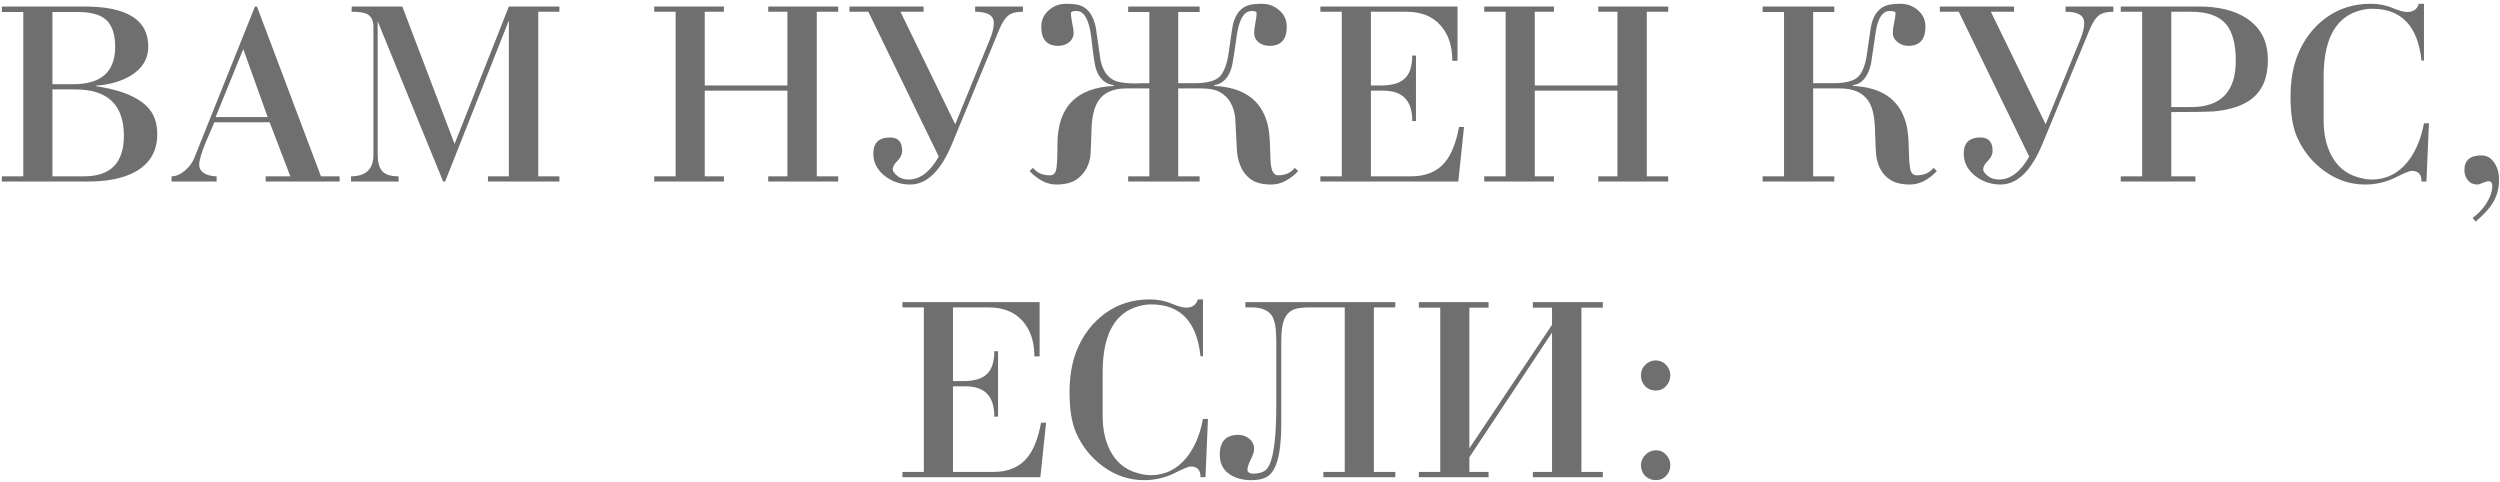 <?xml version="1.0" encoding="UTF-8"?> <svg xmlns="http://www.w3.org/2000/svg" width="482" height="93" viewBox="0 0 482 93" fill="none"> <path d="M0.364 1.256H16.3C24.492 1.256 28.588 3.832 28.588 8.984C28.588 11.352 27.452 13.224 25.18 14.6C23.356 15.688 21.132 16.328 18.508 16.52V16.616C25.292 17.64 29.132 19.928 30.028 23.48C30.22 24.216 30.316 25.016 30.316 25.88C30.316 29.208 28.844 31.656 25.9 33.224C23.628 34.408 20.652 35 16.972 35H0.364V33.992H4.492V2.312H0.364V1.256ZM10.108 16.232H14.14C19.516 16.232 22.204 13.832 22.204 9.032C22.204 6.568 21.596 4.808 20.38 3.752C19.26 2.792 17.452 2.312 14.956 2.312H10.108V16.232ZM10.108 33.992H16.252C21.34 33.992 23.884 31.384 23.884 26.168C23.884 20.216 20.764 17.24 14.524 17.24H10.108V33.992ZM55.974 33.992L51.99 23.576H41.334C40.758 24.888 40.198 26.184 39.654 27.464C38.822 29.512 38.406 30.936 38.406 31.736C38.406 32.504 38.79 33.096 39.558 33.512C40.198 33.832 40.934 33.992 41.766 33.992V35H33.078V33.992C33.942 33.992 34.822 33.608 35.718 32.84C36.518 32.136 37.094 31.352 37.446 30.488L49.158 1.256H49.542L61.878 33.992H65.478V35H51.222V33.992H55.974ZM51.606 22.568L46.902 9.464L41.574 22.568H51.606ZM87.645 27.752L98.109 1.256H107.853V2.264H103.773V33.992H107.853V35H94.077V33.992H98.109V3.944L85.821 35H85.437L72.813 4.088V29.72C72.813 31.224 73.101 32.312 73.677 32.984C74.285 33.656 75.341 33.992 76.845 33.992V35H67.677V33.992C70.557 33.992 71.997 32.6 71.997 29.816V5.192C71.997 3.944 71.581 3.112 70.749 2.696C70.173 2.408 69.181 2.264 67.773 2.264L67.821 1.256H77.565L87.645 27.752ZM135.874 17.48V33.992H139.57V35H126.13V33.992H130.258V2.264H126.13V1.256H139.57V2.264H135.874V16.472H151.81V2.264H148.114V1.256H161.602V2.264H157.474V33.992H161.602V35H148.114V33.992H151.81V17.48H135.874ZM163.766 1.256H178.07V2.264H173.606L184.166 23.96L190.886 7.496C191.366 6.312 191.606 5.288 191.606 4.424C191.606 2.984 190.406 2.264 188.006 2.264V1.256H197.222V2.264C195.91 2.264 194.95 2.52 194.342 3.032C193.766 3.512 193.206 4.392 192.662 5.672L183.59 27.656C181.414 32.936 178.71 35.576 175.478 35.576C173.686 35.576 172.086 35.048 170.678 33.992C169.142 32.808 168.374 31.352 168.374 29.624C168.374 27.544 169.446 26.504 171.59 26.504C173.158 26.504 173.942 27.368 173.942 29.096C173.942 29.736 173.638 30.376 173.03 31.016C172.422 31.624 172.118 32.168 172.118 32.648C172.118 33 172.406 33.416 172.982 33.896C173.558 34.376 174.294 34.616 175.19 34.616C177.366 34.616 179.302 33.144 180.998 30.2L167.414 2.264H163.766V1.256ZM199.174 32.36C199.91 33.32 200.998 33.8 202.438 33.8C203.014 33.8 203.398 33.496 203.59 32.888C203.782 32.248 203.878 30.552 203.878 27.8C203.878 20.664 207.494 16.92 214.726 16.568V16.424C213.062 16.2 211.926 15.16 211.318 13.304C211.062 12.568 210.774 10.68 210.454 7.64C210.198 5.272 209.702 3.656 208.966 2.792C208.582 2.344 208.134 2.12 207.622 2.12C206.854 2.12 206.47 2.248 206.47 2.504C206.47 2.92 206.55 3.56 206.71 4.424C206.902 5.256 206.998 5.88 206.998 6.296C206.998 7.064 206.694 7.688 206.086 8.168C205.51 8.616 204.822 8.84 204.022 8.84C201.846 8.84 200.758 7.608 200.758 5.144C200.758 3.896 201.222 2.856 202.15 2.024C203.11 1.16 204.23 0.728 205.51 0.728C206.662 0.728 207.542 0.824 208.15 1.016C209.75 1.528 210.79 2.952 211.27 5.288C211.558 7.4 211.862 9.512 212.182 11.624C212.694 13.928 213.814 15.304 215.542 15.752C216.374 15.976 217.558 16.088 219.094 16.088C219.382 16.088 219.798 16.072 220.342 16.04C220.95 16.04 221.366 16.04 221.59 16.04V2.312H217.51V1.256H231.286V2.312H227.158V16.04H230.278C232.71 16.04 234.342 15.608 235.174 14.744C236.006 13.88 236.582 12.328 236.902 10.088C237.35 6.76 237.638 4.904 237.766 4.52C238.278 2.632 239.254 1.464 240.694 1.016C241.302 0.824 242.166 0.728 243.286 0.728C244.566 0.728 245.686 1.144 246.646 1.976C247.606 2.808 248.086 3.864 248.086 5.144C248.086 7.608 246.982 8.84 244.774 8.84C243.974 8.84 243.27 8.616 242.662 8.168C242.086 7.688 241.798 7.064 241.798 6.296C241.798 5.88 241.878 5.256 242.038 4.424C242.198 3.56 242.278 2.92 242.278 2.504C242.278 2.248 241.99 2.12 241.414 2.12C240.774 2.12 240.262 2.344 239.878 2.792C239.142 3.624 238.63 5.224 238.342 7.592C237.926 10.664 237.606 12.552 237.382 13.256C236.774 15.112 235.686 16.168 234.118 16.424V16.568C239.622 16.824 243.014 19.16 244.294 23.576C244.582 24.568 244.758 25.8 244.822 27.272C244.885 28.552 244.934 29.816 244.966 31.064C245.062 32.888 245.542 33.8 246.406 33.8C247.814 33.8 248.886 33.32 249.622 32.36L250.294 32.984C248.63 34.712 246.902 35.576 245.11 35.576C243.446 35.576 242.15 35.256 241.222 34.616C239.654 33.528 238.742 31.72 238.486 29.192C238.39 27.048 238.278 24.888 238.15 22.712C237.862 20.312 236.854 18.648 235.126 17.72C234.294 17.272 233.126 17.048 231.622 17.048H227.158V33.992H231.286V35H217.51V33.992H221.59V17.048H217.126C214.566 17.048 212.758 17.88 211.702 19.544C210.966 20.728 210.55 22.44 210.454 24.68C210.358 27.944 210.278 29.784 210.214 30.2C209.894 32.152 208.998 33.624 207.526 34.616C206.598 35.256 205.302 35.576 203.638 35.576C201.878 35.576 200.166 34.712 198.502 32.984L199.174 32.36ZM258.695 33.992V2.264H254.567V1.256H281.015V11.72H280.007C280.007 8.84 279.239 6.552 277.703 4.856C276.167 3.128 273.975 2.264 271.127 2.264H264.311V16.472H266.327C268.407 16.472 269.911 16.024 270.839 15.128C271.799 14.232 272.279 12.76 272.279 10.712H272.999V23.336H272.279C272.311 19.432 270.455 17.48 266.711 17.48H264.311V33.992H272.087C274.935 33.992 277.111 33.08 278.615 31.256C279.831 29.784 280.727 27.528 281.303 24.488H282.263L281.159 35H254.567V33.992H258.695ZM295.905 17.48V33.992H299.601V35H286.161V33.992H290.289V2.264H286.161V1.256H299.601V2.264H295.905V16.472H311.841V2.264H308.145V1.256H321.633V2.264H317.505V33.992H321.633V35H308.145V33.992H311.841V17.48H295.905ZM349.577 2.312V16.04H353.417C355.849 16.04 357.481 15.608 358.313 14.744C359.145 13.88 359.705 12.328 359.993 10.088C360.441 6.824 360.729 4.968 360.857 4.52C361.369 2.632 362.361 1.464 363.833 1.016C364.473 0.824 365.337 0.728 366.425 0.728C367.705 0.728 368.825 1.144 369.785 1.976C370.745 2.808 371.225 3.864 371.225 5.144C371.225 7.608 370.121 8.84 367.913 8.84C367.145 8.84 366.457 8.6 365.849 8.12C365.241 7.64 364.937 7.032 364.937 6.296C364.937 5.88 365.017 5.256 365.177 4.424C365.369 3.56 365.465 2.92 365.465 2.504C365.465 2.248 365.097 2.12 364.361 2.12C363.049 2.12 362.169 3.304 361.721 5.672C361.401 7.912 361.065 10.152 360.713 12.392C360.105 14.856 358.953 16.2 357.257 16.424V16.568C362.761 16.824 366.153 19.16 367.433 23.576C367.721 24.568 367.897 25.8 367.961 27.272C368.025 28.552 368.073 29.816 368.105 31.064C368.137 31.48 368.217 32.072 368.345 32.84C368.569 33.48 368.969 33.8 369.545 33.8C370.953 33.8 372.025 33.32 372.761 32.36L373.433 32.984C371.769 34.712 370.041 35.576 368.249 35.576C366.617 35.576 365.321 35.256 364.361 34.616C362.953 33.688 362.089 32.216 361.769 30.2C361.673 29.784 361.577 27.912 361.481 24.584C361.385 22.312 360.985 20.632 360.281 19.544C359.193 17.88 357.369 17.048 354.809 17.048H349.577V33.992H353.657V35H339.833V33.992H343.961V2.312H339.833V1.256H353.657V2.312H349.577ZM374 1.256H388.304V2.264H383.84L394.4 23.96L401.12 7.496C401.6 6.312 401.84 5.288 401.84 4.424C401.84 2.984 400.64 2.264 398.24 2.264V1.256H407.456V2.264C406.144 2.264 405.184 2.52 404.576 3.032C404 3.512 403.44 4.392 402.896 5.672L393.824 27.656C391.648 32.936 388.944 35.576 385.712 35.576C383.92 35.576 382.32 35.048 380.912 33.992C379.376 32.808 378.608 31.352 378.608 29.624C378.608 27.544 379.68 26.504 381.824 26.504C383.392 26.504 384.176 27.368 384.176 29.096C384.176 29.736 383.872 30.376 383.264 31.016C382.656 31.624 382.352 32.168 382.352 32.648C382.352 33 382.64 33.416 383.216 33.896C383.792 34.376 384.528 34.616 385.424 34.616C387.6 34.616 389.536 33.144 391.232 30.2L377.648 2.264H374V1.256ZM413.008 33.992V2.264H408.88V1.256H424C427.744 1.256 430.784 2.008 433.12 3.512C435.872 5.304 437.248 7.976 437.248 11.528C437.248 14.92 436.224 17.416 434.176 19.016C432.544 20.328 430.144 21.144 426.976 21.464C425.888 21.56 423.104 21.608 418.624 21.608V33.992H423.28V35H408.88V33.992H413.008ZM418.624 2.264V20.648H422.416C428.176 20.648 431.056 17.672 431.056 11.72C431.056 8.488 430.432 6.136 429.184 4.664C427.84 3.064 425.584 2.264 422.416 2.264H418.624ZM467.341 23.768H468.301L467.821 35H466.861C466.893 33.624 466.253 32.936 464.941 32.936C464.589 32.936 463.517 33.384 461.725 34.28C459.933 35.144 458.013 35.576 455.965 35.576C453.117 35.576 450.493 34.696 448.093 32.936C445.789 31.272 444.045 29.096 442.861 26.408C442.029 24.488 441.613 21.912 441.613 18.68C441.613 15.608 442.061 12.936 442.957 10.664C444.173 7.624 446.013 5.208 448.477 3.416C450.941 1.624 453.789 0.728 457.021 0.728C458.621 0.728 460.045 1 461.293 1.544C462.541 2.056 463.469 2.312 464.077 2.312C465.293 2.312 466.045 1.784 466.333 0.728H467.341V11.672H466.861C466.157 5.016 462.989 1.688 457.357 1.688C456.269 1.688 455.181 1.896 454.093 2.312C450.029 3.848 447.997 8.008 447.997 14.792V23.192C447.997 25.784 448.477 28.008 449.437 29.864C450.557 32.04 452.237 33.464 454.477 34.136C455.533 34.456 456.461 34.616 457.261 34.616C460.045 34.616 462.365 33.464 464.221 31.16C465.725 29.272 466.765 26.808 467.341 23.768ZM477.297 42.728L476.721 42.008C477.681 41.336 478.545 40.44 479.313 39.32C480.113 38.04 480.513 36.872 480.513 35.816C480.513 35.24 480.273 34.952 479.793 34.952C479.537 34.952 479.169 35.048 478.689 35.24C478.241 35.464 477.889 35.576 477.633 35.576C476.865 35.576 476.257 35.304 475.809 34.76C475.361 34.216 475.137 33.56 475.137 32.792C475.137 30.904 476.241 29.96 478.449 29.96C479.761 29.96 480.753 30.76 481.425 32.36C481.681 32.968 481.809 33.768 481.809 34.76C481.809 36.424 481.377 37.928 480.513 39.272C479.873 40.296 478.801 41.448 477.297 42.728ZM178.117 90.992V59.264H173.989V58.256H200.437V68.72H199.429C199.429 65.84 198.661 63.552 197.125 61.856C195.589 60.128 193.397 59.264 190.549 59.264H183.733V73.472H185.749C187.829 73.472 189.333 73.024 190.261 72.128C191.221 71.232 191.701 69.76 191.701 67.712H192.421V80.336H191.701C191.733 76.432 189.877 74.48 186.133 74.48H183.733V90.992H191.509C194.357 90.992 196.533 90.08 198.037 88.256C199.253 86.784 200.149 84.528 200.725 81.488H201.685L200.581 92H173.989V90.992H178.117ZM231.935 80.768H232.895L232.415 92H231.455C231.487 90.624 230.847 89.936 229.535 89.936C229.183 89.936 228.111 90.384 226.319 91.28C224.527 92.144 222.607 92.576 220.559 92.576C217.711 92.576 215.087 91.696 212.687 89.936C210.383 88.272 208.639 86.096 207.455 83.408C206.623 81.488 206.207 78.912 206.207 75.68C206.207 72.608 206.655 69.936 207.551 67.664C208.767 64.624 210.607 62.208 213.071 60.416C215.535 58.624 218.383 57.728 221.615 57.728C223.215 57.728 224.639 58 225.887 58.544C227.135 59.056 228.063 59.312 228.671 59.312C229.887 59.312 230.639 58.784 230.927 57.728H231.935V68.672H231.455C230.751 62.016 227.583 58.688 221.951 58.688C220.863 58.688 219.775 58.896 218.687 59.312C214.623 60.848 212.591 65.008 212.591 71.792V80.192C212.591 82.784 213.071 85.008 214.031 86.864C215.151 89.04 216.831 90.464 219.071 91.136C220.127 91.456 221.055 91.616 221.855 91.616C224.639 91.616 226.959 90.464 228.815 88.16C230.319 86.272 231.359 83.808 231.935 80.768ZM240.115 58.256H269.011V59.264H264.883V90.992H269.011V92H255.139V90.992H259.267V59.264H252.691C251.539 59.264 250.627 59.344 249.955 59.504C248.675 59.824 247.827 60.704 247.411 62.144C247.155 62.944 247.027 64.24 247.027 66.032V81.824C247.027 87.616 246.067 91.008 244.147 92C243.411 92.384 242.451 92.576 241.267 92.576C239.571 92.576 238.163 92.192 237.043 91.424C235.795 90.56 235.171 89.312 235.171 87.68C235.171 85.12 236.355 83.84 238.723 83.84C239.555 83.84 240.275 84.096 240.883 84.608C241.491 85.12 241.795 85.776 241.795 86.576C241.795 87.088 241.571 87.776 241.123 88.64C240.707 89.472 240.499 90.144 240.499 90.656C240.499 90.816 240.611 90.976 240.835 91.136C241.091 91.264 241.315 91.328 241.507 91.328C242.467 91.328 243.235 91.152 243.811 90.8C245.315 89.872 246.067 85.68 246.067 78.224V65.744C246.067 63.504 245.827 61.952 245.347 61.088C244.675 59.872 243.315 59.264 241.267 59.264H240.115V58.256ZM283.296 86.432L299.232 62.624V59.312H295.536V58.256H309.024V59.312H304.896V90.992H309.024V92H295.536V90.992H299.232V64.112L283.296 88.16V90.992H286.992V92H273.552V90.992H277.68V59.312H273.552V58.256H286.992V59.312H283.296V86.432ZM316.372 72.368C316.372 71.568 316.644 70.896 317.188 70.352C317.764 69.776 318.452 69.488 319.252 69.488C320.02 69.488 320.676 69.776 321.22 70.352C321.764 70.928 322.036 71.6 322.036 72.368C322.036 73.168 321.764 73.856 321.22 74.432C320.708 75.008 320.052 75.296 319.252 75.296C318.42 75.296 317.732 75.024 317.188 74.48C316.644 73.904 316.372 73.2 316.372 72.368ZM316.372 89.696C316.372 88.928 316.66 88.256 317.236 87.68C317.812 87.104 318.484 86.816 319.252 86.816C320.052 86.816 320.708 87.104 321.22 87.68C321.764 88.224 322.036 88.896 322.036 89.696C322.036 90.496 321.764 91.184 321.22 91.76C320.708 92.304 320.052 92.576 319.252 92.576C318.452 92.576 317.764 92.304 317.188 91.76C316.644 91.184 316.372 90.496 316.372 89.696Z" fill="#6F6F6F"></path> </svg> 